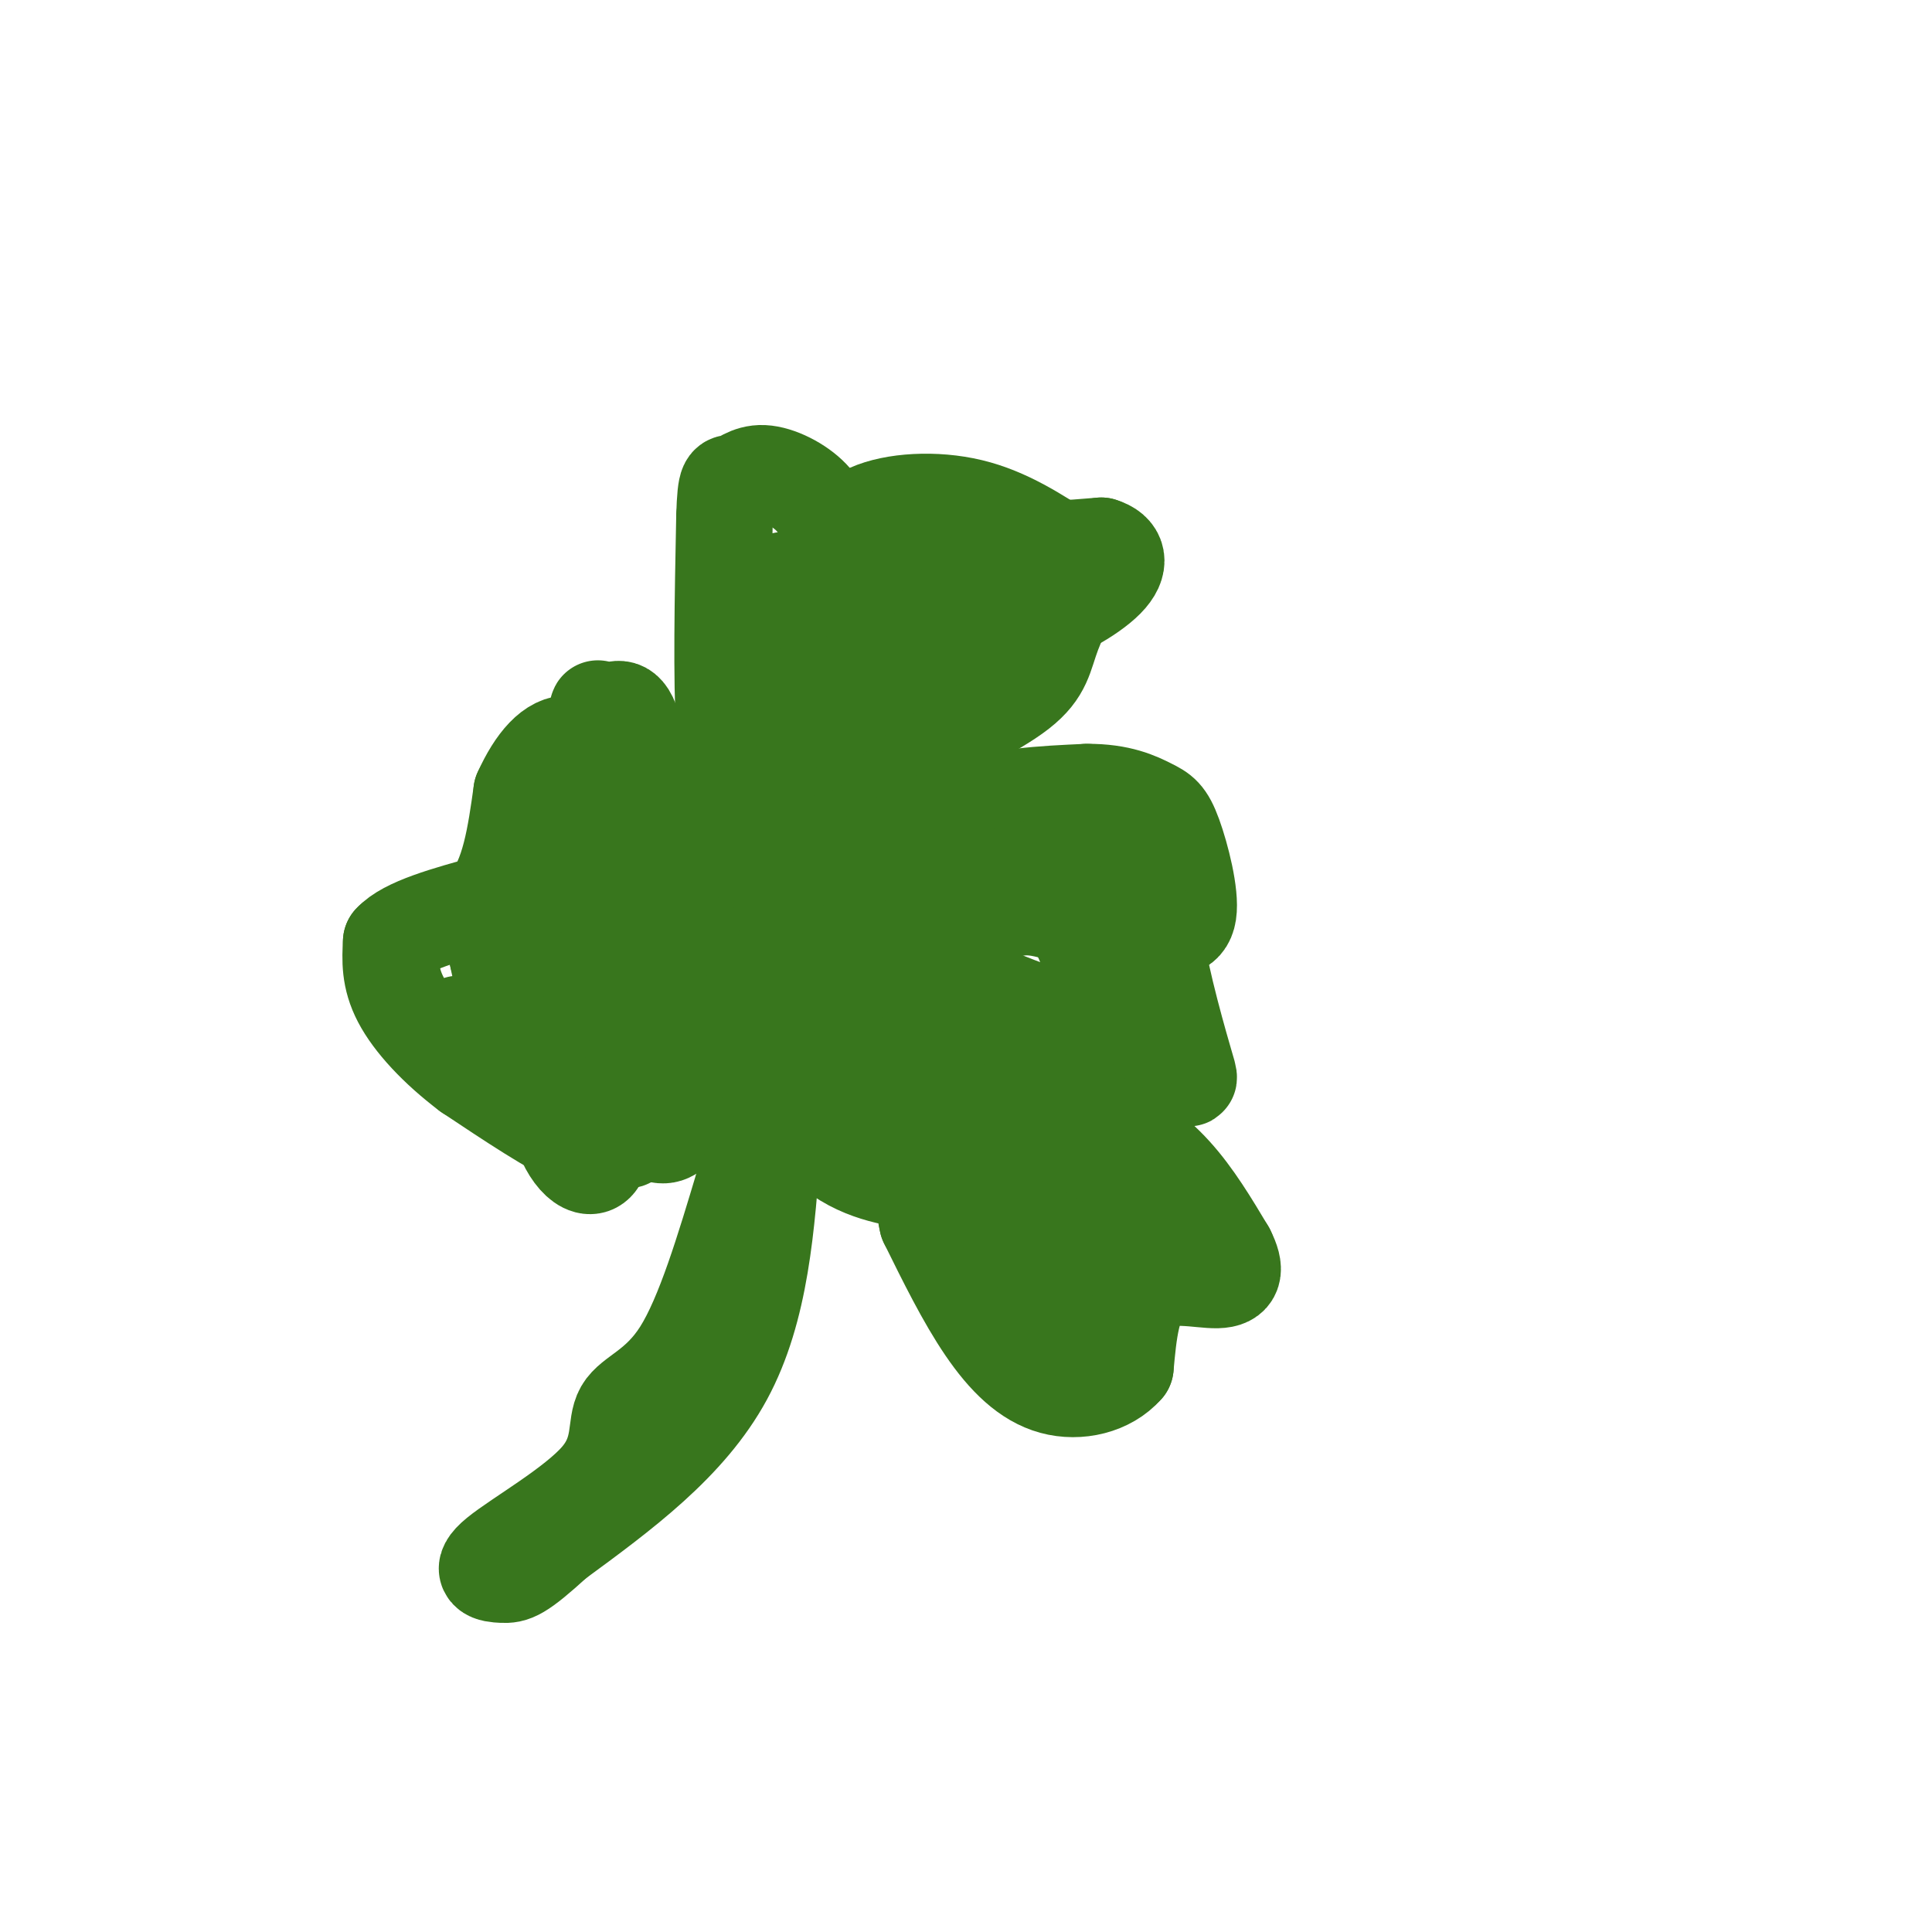 <svg viewBox='0 0 400 400' version='1.1' xmlns='http://www.w3.org/2000/svg' xmlns:xlink='http://www.w3.org/1999/xlink'><g fill='none' stroke='#38761d' stroke-width='20' stroke-linecap='round' stroke-linejoin='round'><path d='M130,236c0.000,0.000 -10.000,0.000 -10,0'/><path d='M120,236c-5.500,-2.333 -14.250,-8.167 -23,-14'/><path d='M97,222c-6.600,-4.978 -11.600,-10.422 -14,-15c-2.400,-4.578 -2.200,-8.289 -2,-12'/><path d='M81,195c3.000,-3.333 11.500,-5.667 20,-8'/><path d='M101,187c4.500,-5.167 5.750,-14.083 7,-23'/><path d='M108,164c2.822,-6.244 6.378,-10.356 10,-10c3.622,0.356 7.311,5.178 11,10'/><path d='M129,164c3.933,3.333 8.267,6.667 11,11c2.733,4.333 3.867,9.667 5,15'/><path d='M145,190c1.188,8.241 1.659,21.343 1,29c-0.659,7.657 -2.447,9.869 -4,12c-1.553,2.131 -2.872,4.180 -5,4c-2.128,-0.180 -5.064,-2.590 -8,-5'/><path d='M129,230c-3.162,-3.897 -7.069,-11.140 -8,-26c-0.931,-14.860 1.112,-37.337 2,-48c0.888,-10.663 0.619,-9.512 1,-9c0.381,0.512 1.411,0.386 3,0c1.589,-0.386 3.735,-1.031 5,9c1.265,10.031 1.648,30.739 0,42c-1.648,11.261 -5.328,13.075 -9,13c-3.672,-0.075 -7.336,-2.037 -11,-4'/><path d='M112,207c-1.456,-1.913 0.404,-4.695 3,-4c2.596,0.695 5.928,4.869 8,13c2.072,8.131 2.885,20.221 1,24c-1.885,3.779 -6.469,-0.752 -8,-7c-1.531,-6.248 -0.009,-14.214 -3,-18c-2.991,-3.786 -10.496,-3.393 -18,-3'/><path d='M142,227c0.000,0.000 -30.000,-12.000 -30,-12'/><path d='M112,215c-6.500,-4.833 -7.750,-10.917 -9,-17'/><path d='M103,198c-0.833,-2.833 1.583,-1.417 4,0'/><path d='M154,168c-1.667,-3.417 -3.333,-6.833 -4,-17c-0.667,-10.167 -0.333,-27.083 0,-44'/><path d='M150,107c0.236,-8.220 0.826,-6.770 2,-7c1.174,-0.230 2.931,-2.139 6,-2c3.069,0.139 7.448,2.325 10,5c2.552,2.675 3.276,5.837 4,9'/><path d='M172,112c1.417,0.214 2.958,-3.750 8,-6c5.042,-2.250 13.583,-2.786 21,-1c7.417,1.786 13.708,5.893 20,10'/><path d='M221,115c2.524,4.619 -1.167,11.167 -3,16c-1.833,4.833 -1.810,7.952 -7,12c-5.190,4.048 -15.595,9.024 -26,14'/><path d='M185,157c-11.018,9.561 -25.562,26.464 -30,21c-4.438,-5.464 1.231,-33.296 6,-44c4.769,-10.704 8.639,-4.282 12,-6c3.361,-1.718 6.213,-11.578 9,-15c2.787,-3.422 5.511,-0.406 7,4c1.489,4.406 1.745,10.203 2,16'/><path d='M191,133c0.636,3.901 1.227,5.652 -3,8c-4.227,2.348 -13.271,5.292 -18,9c-4.729,3.708 -5.144,8.179 3,1c8.144,-7.179 24.846,-26.010 32,-34c7.154,-7.990 4.758,-5.140 7,-4c2.242,1.140 9.121,0.570 16,0'/><path d='M228,113c3.512,1.047 4.293,3.665 1,7c-3.293,3.335 -10.659,7.388 -15,8c-4.341,0.612 -5.659,-2.217 -13,1c-7.341,3.217 -20.707,12.482 -26,17c-5.293,4.518 -2.512,4.291 -4,0c-1.488,-4.291 -7.244,-12.645 -13,-21'/><path d='M158,125c-0.689,-4.511 4.089,-5.289 8,-5c3.911,0.289 6.956,1.644 10,3'/><path d='M173,183c8.167,-5.917 16.333,-11.833 25,-15c8.667,-3.167 17.833,-3.583 27,-4'/><path d='M225,164c6.888,-0.057 10.609,1.799 13,3c2.391,1.201 3.451,1.746 5,6c1.549,4.254 3.585,12.215 3,16c-0.585,3.785 -3.793,3.392 -7,3'/><path d='M239,192c0.202,6.381 4.208,20.833 6,27c1.792,6.167 1.369,4.048 -1,3c-2.369,-1.048 -6.685,-1.024 -11,-1'/><path d='M233,221c-10.557,-2.257 -31.448,-7.399 -46,-12c-14.552,-4.601 -22.764,-8.662 -24,-13c-1.236,-4.338 4.504,-8.954 12,-10c7.496,-1.046 16.748,1.477 26,4'/><path d='M201,190c6.005,-0.270 8.018,-2.947 14,-2c5.982,0.947 15.932,5.516 16,5c0.068,-0.516 -9.745,-6.118 -12,-9c-2.255,-2.882 3.047,-3.045 6,-4c2.953,-0.955 3.558,-2.701 -2,-2c-5.558,0.701 -17.279,3.851 -29,7'/><path d='M194,185c-6.204,1.308 -7.215,1.080 -3,0c4.215,-1.080 13.657,-3.010 19,-4c5.343,-0.990 6.587,-1.038 10,5c3.413,6.038 8.996,18.164 8,23c-0.996,4.836 -8.570,2.382 -15,0c-6.430,-2.382 -11.715,-4.691 -17,-7'/><path d='M196,202c-7.821,-2.488 -18.875,-5.208 -20,-6c-1.125,-0.792 7.679,0.345 12,2c4.321,1.655 4.161,3.827 4,6'/><path d='M209,225c6.600,2.089 13.200,4.178 19,7c5.800,2.822 10.800,6.378 15,11c4.200,4.622 7.600,10.311 11,16'/><path d='M254,259c2.024,3.976 1.583,5.917 -2,6c-3.583,0.083 -10.310,-1.690 -14,1c-3.690,2.690 -4.345,9.845 -5,17'/><path d='M233,283c-3.476,3.988 -9.667,5.458 -15,4c-5.333,-1.458 -9.810,-5.845 -14,-12c-4.190,-6.155 -8.095,-14.077 -12,-22'/><path d='M192,253c-1.365,-5.161 1.222,-7.065 -1,-8c-2.222,-0.935 -9.253,-0.903 -16,-5c-6.747,-4.097 -13.211,-12.325 -17,-18c-3.789,-5.675 -4.905,-8.797 -5,-11c-0.095,-2.203 0.830,-3.487 5,-2c4.170,1.487 11.585,5.743 19,10'/><path d='M177,219c9.932,4.656 25.264,11.294 39,19c13.736,7.706 25.878,16.478 19,15c-6.878,-1.478 -32.775,-13.206 -43,-17c-10.225,-3.794 -4.779,0.344 0,4c4.779,3.656 8.889,6.828 13,10'/><path d='M205,250c5.319,3.136 12.116,5.974 15,8c2.884,2.026 1.853,3.238 0,3c-1.853,-0.238 -4.530,-1.925 -5,0c-0.470,1.925 1.265,7.463 3,13'/><path d='M218,274c0.000,1.833 -1.500,-0.083 -3,-2'/><path d='M160,236c-1.250,17.583 -2.500,35.167 -10,49c-7.500,13.833 -21.250,23.917 -35,34'/><path d='M115,319c-7.515,6.883 -8.802,7.091 -11,7c-2.198,-0.091 -5.307,-0.480 -1,-4c4.307,-3.520 16.031,-10.170 21,-16c4.969,-5.830 3.184,-10.839 5,-14c1.816,-3.161 7.233,-4.475 12,-12c4.767,-7.525 8.883,-21.263 13,-35'/><path d='M154,245c3.167,-6.833 4.583,-6.417 6,-6'/></g>
</svg>
